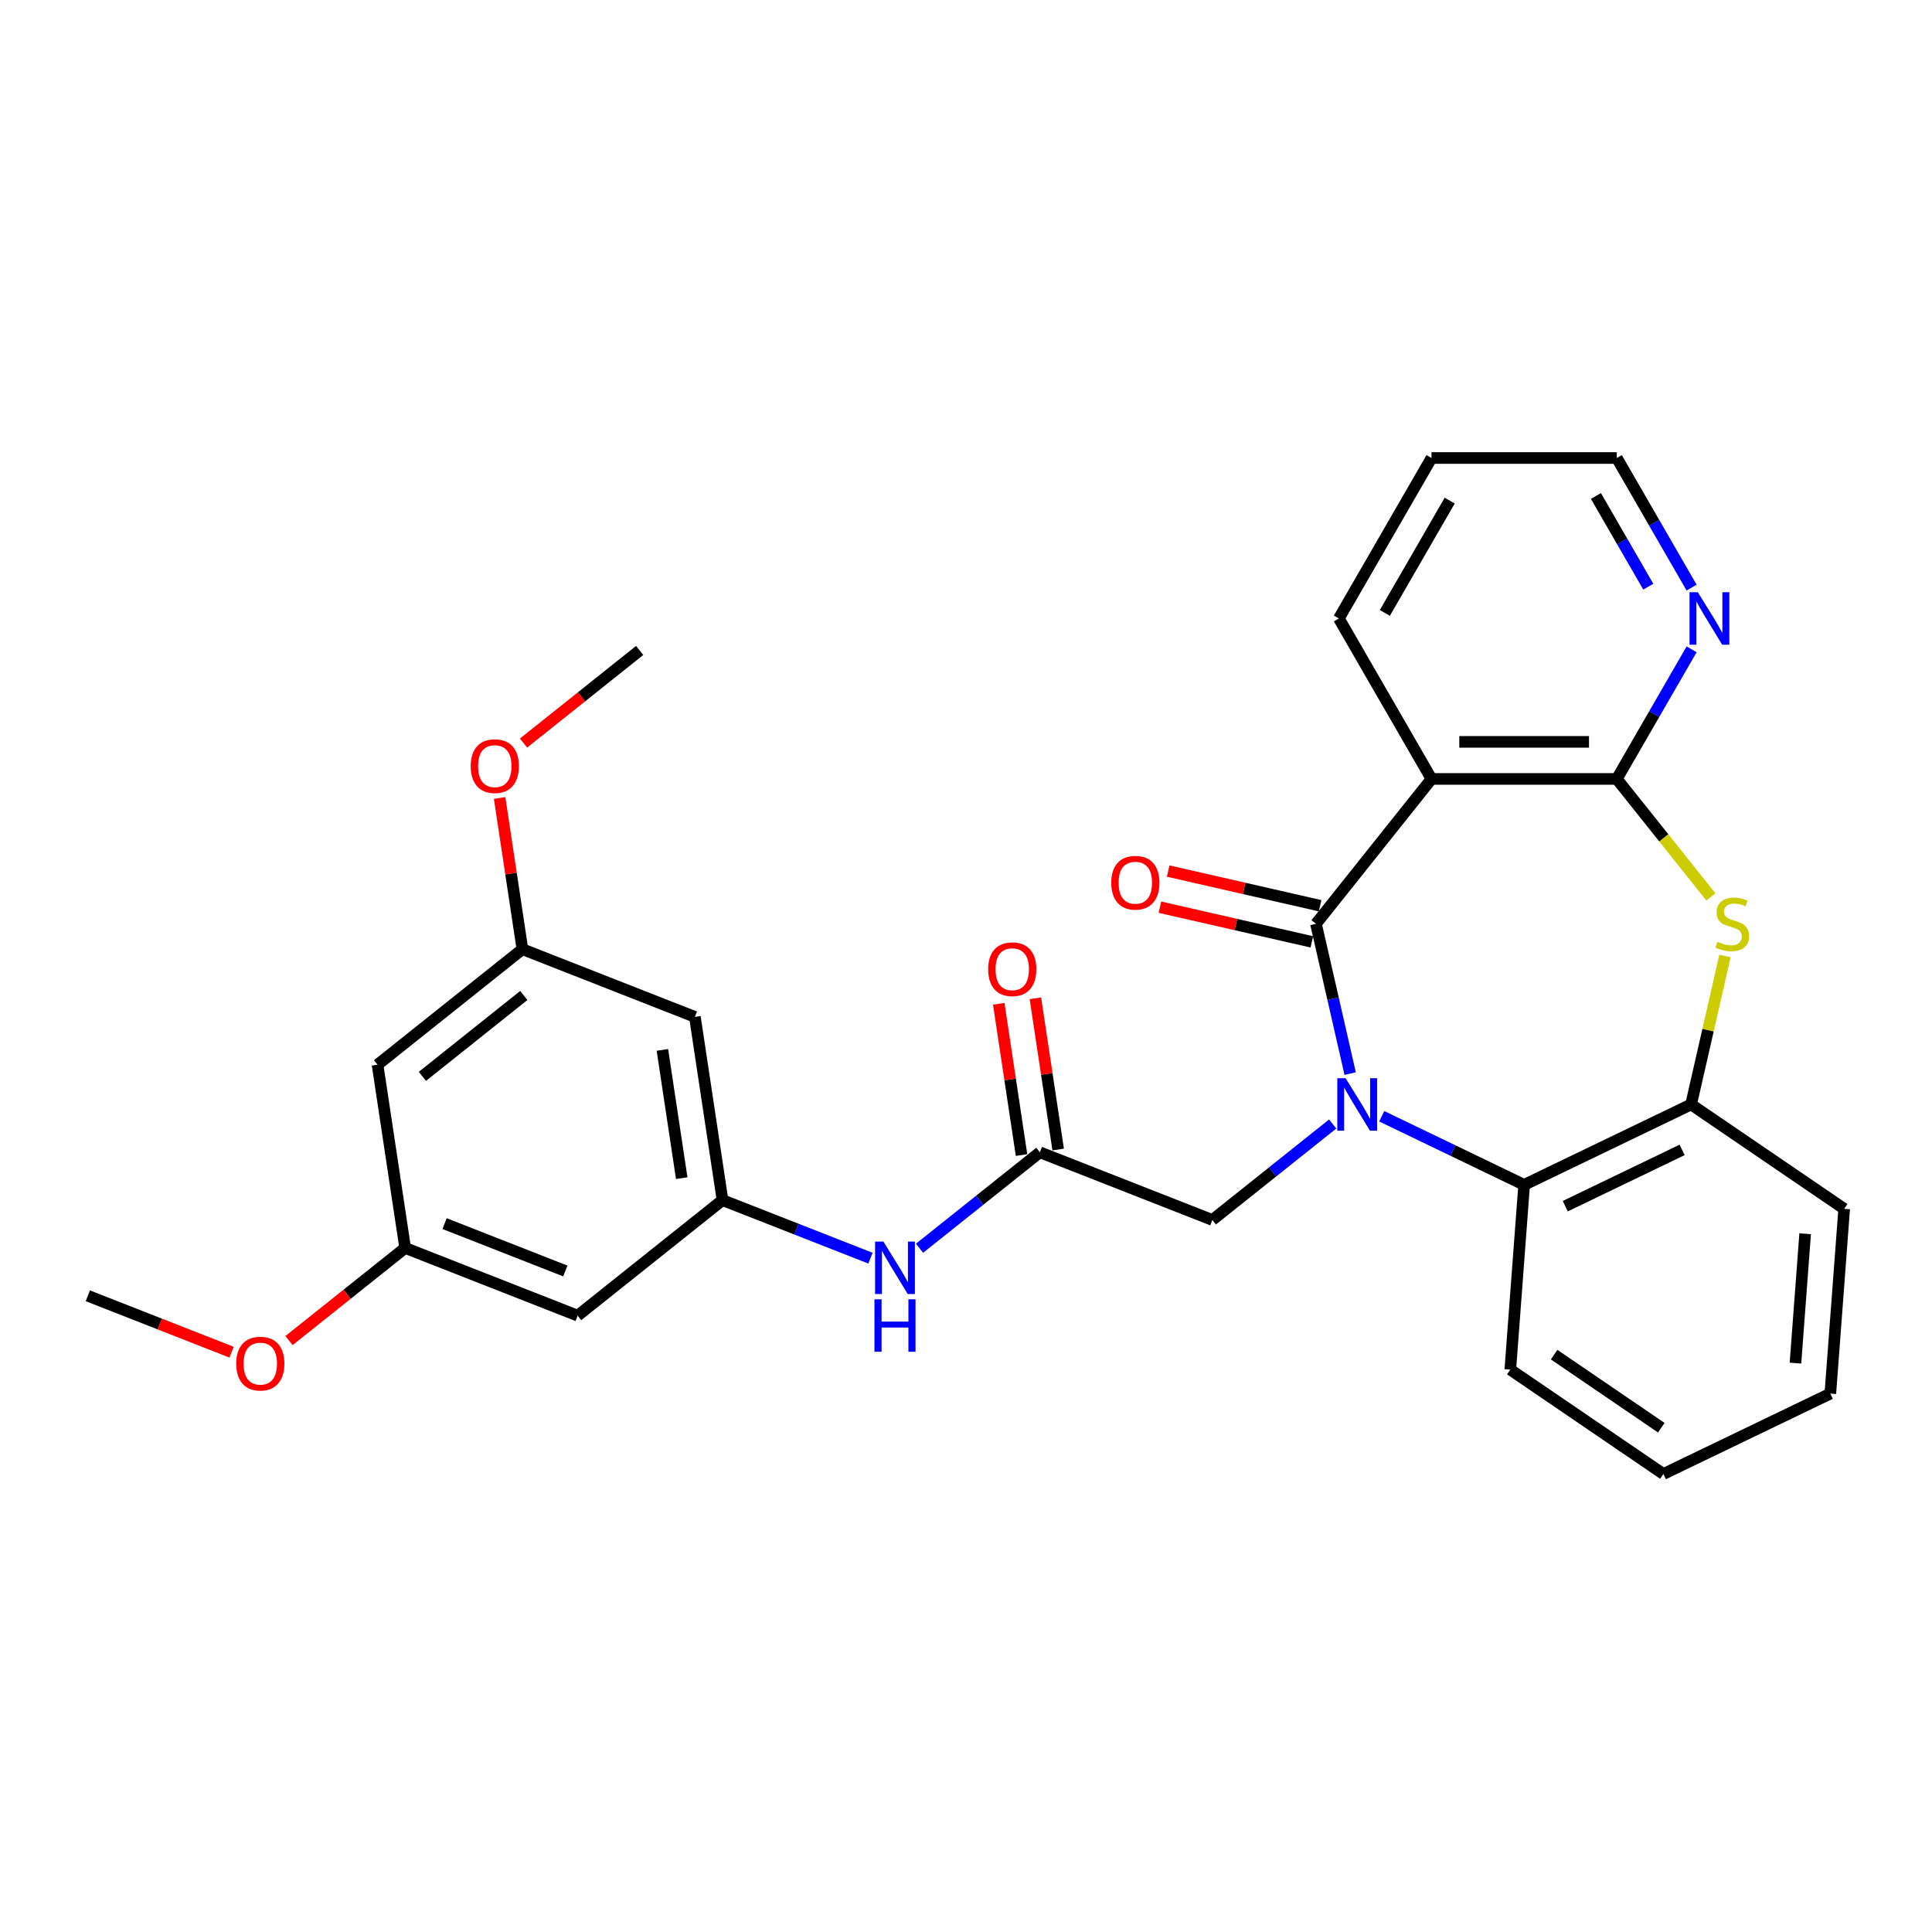 <?xml version='1.0' encoding='iso-8859-1'?>
<svg version='1.1' baseProfile='full'
              xmlns='http://www.w3.org/2000/svg'
                      xmlns:rdkit='http://www.rdkit.org/xml'
                      xmlns:xlink='http://www.w3.org/1999/xlink'
                  xml:space='preserve'
width='1000px' height='1000px' viewBox='0 0 1000 1000'>
<!-- END OF HEADER -->
<rect style='opacity:1.0;fill:#FFFFFF;stroke:none' width='1000' height='1000' x='0' y='0'> </rect>
<path class='bond-0' d='M 698.841,555.683 L 689.994,516.921' style='fill:none;fill-rule:evenodd;stroke:#0000FF;stroke-width:6px;stroke-linecap:butt;stroke-linejoin:miter;stroke-opacity:1' />
<path class='bond-0' d='M 689.994,516.921 L 681.147,478.16' style='fill:none;fill-rule:evenodd;stroke:#000000;stroke-width:6px;stroke-linecap:butt;stroke-linejoin:miter;stroke-opacity:1' />
<path class='bond-4' d='M 715.186,577.776 L 752.041,595.524' style='fill:none;fill-rule:evenodd;stroke:#0000FF;stroke-width:6px;stroke-linecap:butt;stroke-linejoin:miter;stroke-opacity:1' />
<path class='bond-4' d='M 752.041,595.524 L 788.896,613.273' style='fill:none;fill-rule:evenodd;stroke:#000000;stroke-width:6px;stroke-linecap:butt;stroke-linejoin:miter;stroke-opacity:1' />
<path class='bond-6' d='M 689.79,581.787 L 658.648,606.622' style='fill:none;fill-rule:evenodd;stroke:#0000FF;stroke-width:6px;stroke-linecap:butt;stroke-linejoin:miter;stroke-opacity:1' />
<path class='bond-6' d='M 658.648,606.622 L 627.506,631.457' style='fill:none;fill-rule:evenodd;stroke:#000000;stroke-width:6px;stroke-linecap:butt;stroke-linejoin:miter;stroke-opacity:1' />
<path class='bond-1' d='M 681.147,478.16 L 740.943,403.178' style='fill:none;fill-rule:evenodd;stroke:#000000;stroke-width:6px;stroke-linecap:butt;stroke-linejoin:miter;stroke-opacity:1' />
<path class='bond-11' d='M 683.281,468.81 L 643.963,459.836' style='fill:none;fill-rule:evenodd;stroke:#000000;stroke-width:6px;stroke-linecap:butt;stroke-linejoin:miter;stroke-opacity:1' />
<path class='bond-11' d='M 643.963,459.836 L 604.645,450.861' style='fill:none;fill-rule:evenodd;stroke:#FF0000;stroke-width:6px;stroke-linecap:butt;stroke-linejoin:miter;stroke-opacity:1' />
<path class='bond-11' d='M 679.013,487.51 L 639.695,478.536' style='fill:none;fill-rule:evenodd;stroke:#000000;stroke-width:6px;stroke-linecap:butt;stroke-linejoin:miter;stroke-opacity:1' />
<path class='bond-11' d='M 639.695,478.536 L 600.377,469.562' style='fill:none;fill-rule:evenodd;stroke:#FF0000;stroke-width:6px;stroke-linecap:butt;stroke-linejoin:miter;stroke-opacity:1' />
<path class='bond-2' d='M 740.943,403.178 L 836.849,403.178' style='fill:none;fill-rule:evenodd;stroke:#000000;stroke-width:6px;stroke-linecap:butt;stroke-linejoin:miter;stroke-opacity:1' />
<path class='bond-2' d='M 755.329,383.996 L 822.463,383.996' style='fill:none;fill-rule:evenodd;stroke:#000000;stroke-width:6px;stroke-linecap:butt;stroke-linejoin:miter;stroke-opacity:1' />
<path class='bond-18' d='M 740.943,403.178 L 692.99,320.121' style='fill:none;fill-rule:evenodd;stroke:#000000;stroke-width:6px;stroke-linecap:butt;stroke-linejoin:miter;stroke-opacity:1' />
<path class='bond-10' d='M 836.849,403.178 L 856.213,369.638' style='fill:none;fill-rule:evenodd;stroke:#000000;stroke-width:6px;stroke-linecap:butt;stroke-linejoin:miter;stroke-opacity:1' />
<path class='bond-10' d='M 856.213,369.638 L 875.577,336.099' style='fill:none;fill-rule:evenodd;stroke:#0000FF;stroke-width:6px;stroke-linecap:butt;stroke-linejoin:miter;stroke-opacity:1' />
<path class='bond-29' d='M 836.849,403.178 L 861.194,433.705' style='fill:none;fill-rule:evenodd;stroke:#000000;stroke-width:6px;stroke-linecap:butt;stroke-linejoin:miter;stroke-opacity:1' />
<path class='bond-29' d='M 861.194,433.705 L 885.54,464.233' style='fill:none;fill-rule:evenodd;stroke:#CCCC00;stroke-width:6px;stroke-linecap:butt;stroke-linejoin:miter;stroke-opacity:1' />
<path class='bond-3' d='M 892.841,494.828 L 884.073,533.245' style='fill:none;fill-rule:evenodd;stroke:#CCCC00;stroke-width:6px;stroke-linecap:butt;stroke-linejoin:miter;stroke-opacity:1' />
<path class='bond-3' d='M 884.073,533.245 L 875.304,571.661' style='fill:none;fill-rule:evenodd;stroke:#000000;stroke-width:6px;stroke-linecap:butt;stroke-linejoin:miter;stroke-opacity:1' />
<path class='bond-5' d='M 788.896,613.273 L 875.304,571.661' style='fill:none;fill-rule:evenodd;stroke:#000000;stroke-width:6px;stroke-linecap:butt;stroke-linejoin:miter;stroke-opacity:1' />
<path class='bond-5' d='M 810.18,624.313 L 870.666,595.184' style='fill:none;fill-rule:evenodd;stroke:#000000;stroke-width:6px;stroke-linecap:butt;stroke-linejoin:miter;stroke-opacity:1' />
<path class='bond-21' d='M 788.896,613.273 L 781.729,708.911' style='fill:none;fill-rule:evenodd;stroke:#000000;stroke-width:6px;stroke-linecap:butt;stroke-linejoin:miter;stroke-opacity:1' />
<path class='bond-22' d='M 875.304,571.661 L 954.545,625.687' style='fill:none;fill-rule:evenodd;stroke:#000000;stroke-width:6px;stroke-linecap:butt;stroke-linejoin:miter;stroke-opacity:1' />
<path class='bond-7' d='M 627.506,631.457 L 538.23,596.419' style='fill:none;fill-rule:evenodd;stroke:#000000;stroke-width:6px;stroke-linecap:butt;stroke-linejoin:miter;stroke-opacity:1' />
<path class='bond-9' d='M 538.23,596.419 L 507.088,621.254' style='fill:none;fill-rule:evenodd;stroke:#000000;stroke-width:6px;stroke-linecap:butt;stroke-linejoin:miter;stroke-opacity:1' />
<path class='bond-9' d='M 507.088,621.254 L 475.945,646.089' style='fill:none;fill-rule:evenodd;stroke:#0000FF;stroke-width:6px;stroke-linecap:butt;stroke-linejoin:miter;stroke-opacity:1' />
<path class='bond-17' d='M 547.713,594.99 L 541.814,555.849' style='fill:none;fill-rule:evenodd;stroke:#000000;stroke-width:6px;stroke-linecap:butt;stroke-linejoin:miter;stroke-opacity:1' />
<path class='bond-17' d='M 541.814,555.849 L 535.914,516.708' style='fill:none;fill-rule:evenodd;stroke:#FF0000;stroke-width:6px;stroke-linecap:butt;stroke-linejoin:miter;stroke-opacity:1' />
<path class='bond-17' d='M 528.746,597.848 L 522.847,558.708' style='fill:none;fill-rule:evenodd;stroke:#000000;stroke-width:6px;stroke-linecap:butt;stroke-linejoin:miter;stroke-opacity:1' />
<path class='bond-17' d='M 522.847,558.708 L 516.947,519.567' style='fill:none;fill-rule:evenodd;stroke:#FF0000;stroke-width:6px;stroke-linecap:butt;stroke-linejoin:miter;stroke-opacity:1' />
<path class='bond-8' d='M 373.971,621.177 L 412.26,636.204' style='fill:none;fill-rule:evenodd;stroke:#000000;stroke-width:6px;stroke-linecap:butt;stroke-linejoin:miter;stroke-opacity:1' />
<path class='bond-8' d='M 412.26,636.204 L 450.55,651.232' style='fill:none;fill-rule:evenodd;stroke:#0000FF;stroke-width:6px;stroke-linecap:butt;stroke-linejoin:miter;stroke-opacity:1' />
<path class='bond-12' d='M 373.971,621.177 L 359.677,526.342' style='fill:none;fill-rule:evenodd;stroke:#000000;stroke-width:6px;stroke-linecap:butt;stroke-linejoin:miter;stroke-opacity:1' />
<path class='bond-12' d='M 352.86,609.81 L 342.854,543.426' style='fill:none;fill-rule:evenodd;stroke:#000000;stroke-width:6px;stroke-linecap:butt;stroke-linejoin:miter;stroke-opacity:1' />
<path class='bond-13' d='M 373.971,621.177 L 298.989,680.973' style='fill:none;fill-rule:evenodd;stroke:#000000;stroke-width:6px;stroke-linecap:butt;stroke-linejoin:miter;stroke-opacity:1' />
<path class='bond-31' d='M 875.577,304.143 L 856.213,270.603' style='fill:none;fill-rule:evenodd;stroke:#0000FF;stroke-width:6px;stroke-linecap:butt;stroke-linejoin:miter;stroke-opacity:1' />
<path class='bond-31' d='M 856.213,270.603 L 836.849,237.064' style='fill:none;fill-rule:evenodd;stroke:#000000;stroke-width:6px;stroke-linecap:butt;stroke-linejoin:miter;stroke-opacity:1' />
<path class='bond-31' d='M 853.157,303.671 L 839.602,280.194' style='fill:none;fill-rule:evenodd;stroke:#0000FF;stroke-width:6px;stroke-linecap:butt;stroke-linejoin:miter;stroke-opacity:1' />
<path class='bond-31' d='M 839.602,280.194 L 826.047,256.716' style='fill:none;fill-rule:evenodd;stroke:#000000;stroke-width:6px;stroke-linecap:butt;stroke-linejoin:miter;stroke-opacity:1' />
<path class='bond-14' d='M 359.677,526.342 L 270.401,491.304' style='fill:none;fill-rule:evenodd;stroke:#000000;stroke-width:6px;stroke-linecap:butt;stroke-linejoin:miter;stroke-opacity:1' />
<path class='bond-15' d='M 298.989,680.973 L 209.713,645.935' style='fill:none;fill-rule:evenodd;stroke:#000000;stroke-width:6px;stroke-linecap:butt;stroke-linejoin:miter;stroke-opacity:1' />
<path class='bond-15' d='M 292.605,657.862 L 230.112,633.335' style='fill:none;fill-rule:evenodd;stroke:#000000;stroke-width:6px;stroke-linecap:butt;stroke-linejoin:miter;stroke-opacity:1' />
<path class='bond-19' d='M 270.401,491.304 L 264.502,452.163' style='fill:none;fill-rule:evenodd;stroke:#000000;stroke-width:6px;stroke-linecap:butt;stroke-linejoin:miter;stroke-opacity:1' />
<path class='bond-19' d='M 264.502,452.163 L 258.602,413.023' style='fill:none;fill-rule:evenodd;stroke:#FF0000;stroke-width:6px;stroke-linecap:butt;stroke-linejoin:miter;stroke-opacity:1' />
<path class='bond-32' d='M 270.401,491.304 L 195.419,551.1' style='fill:none;fill-rule:evenodd;stroke:#000000;stroke-width:6px;stroke-linecap:butt;stroke-linejoin:miter;stroke-opacity:1' />
<path class='bond-32' d='M 271.113,515.27 L 218.625,557.127' style='fill:none;fill-rule:evenodd;stroke:#000000;stroke-width:6px;stroke-linecap:butt;stroke-linejoin:miter;stroke-opacity:1' />
<path class='bond-16' d='M 209.713,645.935 L 195.419,551.1' style='fill:none;fill-rule:evenodd;stroke:#000000;stroke-width:6px;stroke-linecap:butt;stroke-linejoin:miter;stroke-opacity:1' />
<path class='bond-20' d='M 209.713,645.935 L 179.655,669.906' style='fill:none;fill-rule:evenodd;stroke:#000000;stroke-width:6px;stroke-linecap:butt;stroke-linejoin:miter;stroke-opacity:1' />
<path class='bond-20' d='M 179.655,669.906 L 149.596,693.876' style='fill:none;fill-rule:evenodd;stroke:#FF0000;stroke-width:6px;stroke-linecap:butt;stroke-linejoin:miter;stroke-opacity:1' />
<path class='bond-26' d='M 692.99,320.121 L 740.943,237.064' style='fill:none;fill-rule:evenodd;stroke:#000000;stroke-width:6px;stroke-linecap:butt;stroke-linejoin:miter;stroke-opacity:1' />
<path class='bond-26' d='M 716.795,317.253 L 750.362,259.113' style='fill:none;fill-rule:evenodd;stroke:#000000;stroke-width:6px;stroke-linecap:butt;stroke-linejoin:miter;stroke-opacity:1' />
<path class='bond-25' d='M 270.972,384.615 L 301.031,360.644' style='fill:none;fill-rule:evenodd;stroke:#FF0000;stroke-width:6px;stroke-linecap:butt;stroke-linejoin:miter;stroke-opacity:1' />
<path class='bond-25' d='M 301.031,360.644 L 331.089,336.673' style='fill:none;fill-rule:evenodd;stroke:#000000;stroke-width:6px;stroke-linecap:butt;stroke-linejoin:miter;stroke-opacity:1' />
<path class='bond-24' d='M 119.865,699.897 L 82.66,685.295' style='fill:none;fill-rule:evenodd;stroke:#FF0000;stroke-width:6px;stroke-linecap:butt;stroke-linejoin:miter;stroke-opacity:1' />
<path class='bond-24' d='M 82.66,685.295 L 45.455,670.693' style='fill:none;fill-rule:evenodd;stroke:#000000;stroke-width:6px;stroke-linecap:butt;stroke-linejoin:miter;stroke-opacity:1' />
<path class='bond-27' d='M 781.729,708.911 L 860.97,762.936' style='fill:none;fill-rule:evenodd;stroke:#000000;stroke-width:6px;stroke-linecap:butt;stroke-linejoin:miter;stroke-opacity:1' />
<path class='bond-27' d='M 804.42,701.166 L 859.889,738.984' style='fill:none;fill-rule:evenodd;stroke:#000000;stroke-width:6px;stroke-linecap:butt;stroke-linejoin:miter;stroke-opacity:1' />
<path class='bond-30' d='M 954.545,625.687 L 947.378,721.324' style='fill:none;fill-rule:evenodd;stroke:#000000;stroke-width:6px;stroke-linecap:butt;stroke-linejoin:miter;stroke-opacity:1' />
<path class='bond-30' d='M 934.343,638.599 L 929.326,705.545' style='fill:none;fill-rule:evenodd;stroke:#000000;stroke-width:6px;stroke-linecap:butt;stroke-linejoin:miter;stroke-opacity:1' />
<path class='bond-23' d='M 836.849,237.064 L 740.943,237.064' style='fill:none;fill-rule:evenodd;stroke:#000000;stroke-width:6px;stroke-linecap:butt;stroke-linejoin:miter;stroke-opacity:1' />
<path class='bond-28' d='M 860.97,762.936 L 947.378,721.324' style='fill:none;fill-rule:evenodd;stroke:#000000;stroke-width:6px;stroke-linecap:butt;stroke-linejoin:miter;stroke-opacity:1' />
<path  class='atom-0' d='M 696.484 558.081
L 705.384 572.467
Q 706.267 573.886, 707.686 576.456
Q 709.106 579.027, 709.182 579.18
L 709.182 558.081
L 712.788 558.081
L 712.788 585.241
L 709.067 585.241
L 699.515 569.513
Q 698.402 567.671, 697.213 565.561
Q 696.062 563.451, 695.717 562.799
L 695.717 585.241
L 692.188 585.241
L 692.188 558.081
L 696.484 558.081
' fill='#0000FF'/>
<path  class='atom-4' d='M 888.973 487.482
Q 889.28 487.597, 890.546 488.134
Q 891.812 488.671, 893.193 489.016
Q 894.612 489.323, 895.993 489.323
Q 898.564 489.323, 900.06 488.096
Q 901.556 486.83, 901.556 484.643
Q 901.556 483.147, 900.789 482.226
Q 900.06 481.305, 898.909 480.807
Q 897.758 480.308, 895.84 479.733
Q 893.423 479.004, 891.965 478.313
Q 890.546 477.623, 889.51 476.165
Q 888.513 474.707, 888.513 472.252
Q 888.513 468.838, 890.814 466.728
Q 893.154 464.618, 897.758 464.618
Q 900.904 464.618, 904.471 466.114
L 903.589 469.068
Q 900.328 467.725, 897.873 467.725
Q 895.226 467.725, 893.768 468.838
Q 892.31 469.912, 892.349 471.792
Q 892.349 473.249, 893.078 474.132
Q 893.845 475.014, 894.919 475.513
Q 896.032 476.011, 897.873 476.587
Q 900.328 477.354, 901.786 478.121
Q 903.244 478.889, 904.28 480.461
Q 905.354 481.996, 905.354 484.643
Q 905.354 488.402, 902.822 490.436
Q 900.328 492.43, 896.147 492.43
Q 893.73 492.43, 891.888 491.893
Q 890.085 491.395, 887.937 490.512
L 888.973 487.482
' fill='#CCCC00'/>
<path  class='atom-10' d='M 457.244 642.635
L 466.144 657.021
Q 467.026 658.44, 468.446 661.01
Q 469.865 663.581, 469.942 663.734
L 469.942 642.635
L 473.548 642.635
L 473.548 669.795
L 469.827 669.795
L 460.274 654.067
Q 459.162 652.226, 457.973 650.116
Q 456.822 648.006, 456.477 647.354
L 456.477 669.795
L 452.947 669.795
L 452.947 642.635
L 457.244 642.635
' fill='#0000FF'/>
<path  class='atom-10' d='M 452.621 672.512
L 456.304 672.512
L 456.304 684.059
L 470.191 684.059
L 470.191 672.512
L 473.874 672.512
L 473.874 699.672
L 470.191 699.672
L 470.191 687.128
L 456.304 687.128
L 456.304 699.672
L 452.621 699.672
L 452.621 672.512
' fill='#0000FF'/>
<path  class='atom-11' d='M 878.798 306.54
L 887.698 320.926
Q 888.581 322.346, 890 324.916
Q 891.42 327.486, 891.496 327.64
L 891.496 306.54
L 895.102 306.54
L 895.102 333.701
L 891.381 333.701
L 881.829 317.972
Q 880.716 316.131, 879.527 314.021
Q 878.376 311.911, 878.031 311.259
L 878.031 333.701
L 874.502 333.701
L 874.502 306.54
L 878.798 306.54
' fill='#0000FF'/>
<path  class='atom-12' d='M 575.178 456.895
Q 575.178 450.374, 578.4 446.729
Q 581.623 443.085, 587.646 443.085
Q 593.669 443.085, 596.891 446.729
Q 600.114 450.374, 600.114 456.895
Q 600.114 463.494, 596.853 467.253
Q 593.592 470.974, 587.646 470.974
Q 581.661 470.974, 578.4 467.253
Q 575.178 463.532, 575.178 456.895
M 587.646 467.905
Q 591.789 467.905, 594.014 465.143
Q 596.277 462.343, 596.277 456.895
Q 596.277 451.563, 594.014 448.878
Q 591.789 446.154, 587.646 446.154
Q 583.503 446.154, 581.239 448.839
Q 579.014 451.525, 579.014 456.895
Q 579.014 462.381, 581.239 465.143
Q 583.503 467.905, 587.646 467.905
' fill='#FF0000'/>
<path  class='atom-18' d='M 511.468 501.661
Q 511.468 495.139, 514.69 491.495
Q 517.913 487.851, 523.936 487.851
Q 529.959 487.851, 533.181 491.495
Q 536.403 495.139, 536.403 501.661
Q 536.403 508.259, 533.143 512.019
Q 529.882 515.74, 523.936 515.74
Q 517.951 515.74, 514.69 512.019
Q 511.468 508.298, 511.468 501.661
M 523.936 512.671
Q 528.079 512.671, 530.304 509.909
Q 532.567 507.108, 532.567 501.661
Q 532.567 496.329, 530.304 493.643
Q 528.079 490.92, 523.936 490.92
Q 519.793 490.92, 517.529 493.605
Q 515.304 496.29, 515.304 501.661
Q 515.304 507.147, 517.529 509.909
Q 519.793 512.671, 523.936 512.671
' fill='#FF0000'/>
<path  class='atom-20' d='M 243.639 396.546
Q 243.639 390.024, 246.862 386.38
Q 250.084 382.736, 256.107 382.736
Q 262.13 382.736, 265.352 386.38
Q 268.575 390.024, 268.575 396.546
Q 268.575 403.144, 265.314 406.904
Q 262.053 410.625, 256.107 410.625
Q 250.123 410.625, 246.862 406.904
Q 243.639 403.183, 243.639 396.546
M 256.107 407.556
Q 260.25 407.556, 262.475 404.794
Q 264.739 401.993, 264.739 396.546
Q 264.739 391.214, 262.475 388.528
Q 260.25 385.805, 256.107 385.805
Q 251.964 385.805, 249.701 388.49
Q 247.476 391.175, 247.476 396.546
Q 247.476 402.032, 249.701 404.794
Q 251.964 407.556, 256.107 407.556
' fill='#FF0000'/>
<path  class='atom-21' d='M 122.263 705.808
Q 122.263 699.286, 125.485 695.642
Q 128.708 691.997, 134.731 691.997
Q 140.754 691.997, 143.976 695.642
Q 147.198 699.286, 147.198 705.808
Q 147.198 712.406, 143.938 716.166
Q 140.677 719.887, 134.731 719.887
Q 128.746 719.887, 125.485 716.166
Q 122.263 712.445, 122.263 705.808
M 134.731 716.818
Q 138.874 716.818, 141.099 714.056
Q 143.362 711.255, 143.362 705.808
Q 143.362 700.476, 141.099 697.79
Q 138.874 695.066, 134.731 695.066
Q 130.588 695.066, 128.324 697.752
Q 126.099 700.437, 126.099 705.808
Q 126.099 711.294, 128.324 714.056
Q 130.588 716.818, 134.731 716.818
' fill='#FF0000'/>
</svg>
